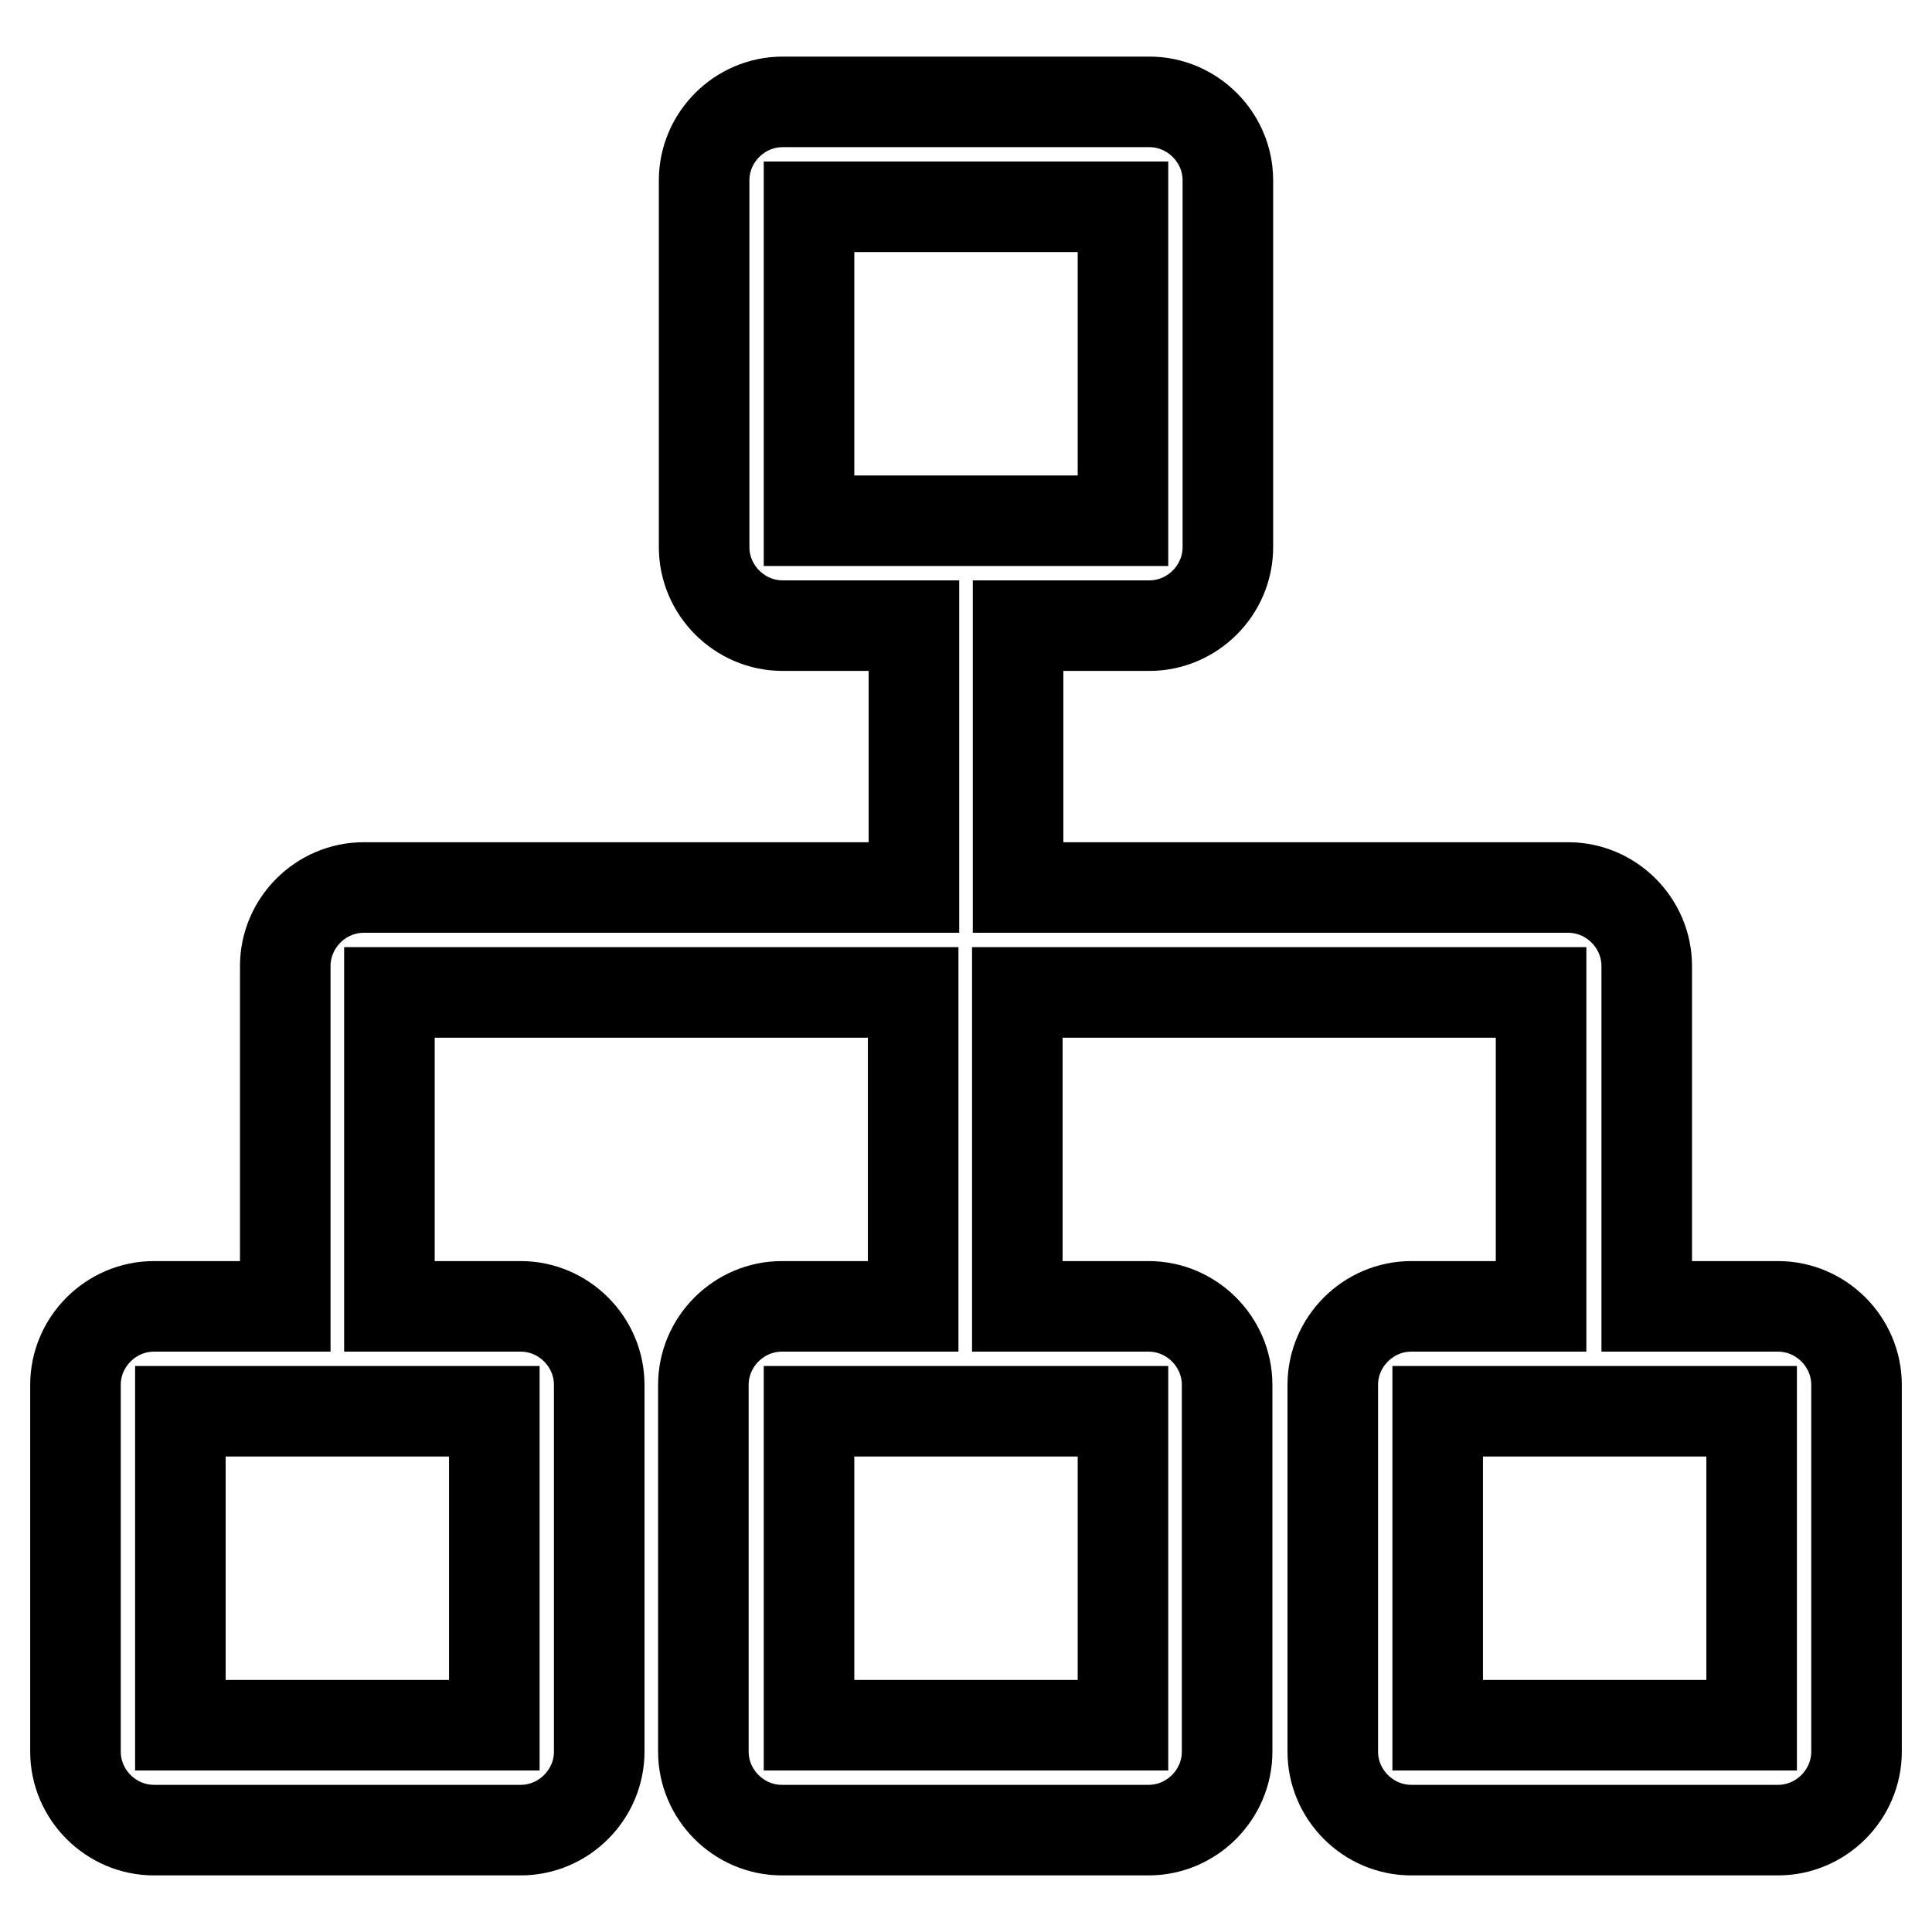 <?xml version="1.0" encoding="utf-8"?>
<!-- Svg Vector Icons : http://www.onlinewebfonts.com/icon -->
<!DOCTYPE svg PUBLIC "-//W3C//DTD SVG 1.1//EN" "http://www.w3.org/Graphics/SVG/1.1/DTD/svg11.dtd">
<svg version="1.1" xmlns="http://www.w3.org/2000/svg" xmlns:xlink="http://www.w3.org/1999/xlink" x="0px" y="0px" viewBox="0 0 256 256" enable-background="new 0 0 256 256" xml:space="preserve">
<g> <path stroke-width="12" fill-opacity="0" stroke="#000000"  d="M235.6,173.1h-17.4V128c0-5.7-4.7-10.4-10.4-10.4h-72.9V82.9h17.4c5.7,0,10.4-4.7,10.4-10.4V23.9 c0-5.7-4.7-10.4-10.4-10.4h-48.6c-5.7,0-10.4,4.7-10.4,10.4v48.6c0,5.7,4.7,10.4,10.4,10.4h17.4v34.7H48.2 c-5.7,0-10.4,4.7-10.4,10.4v45.1H20.4c-5.7,0-10.4,4.7-10.4,10.4v48.6c0,5.7,4.7,10.4,10.4,10.4H69c5.7,0,10.4-4.7,10.4-10.4v-48.6 c0-5.7-4.7-10.4-10.4-10.4H51.6v-41.6h69.4v41.6h-17.4c-5.7,0-10.4,4.7-10.4,10.4v48.6c0,5.7,4.7,10.4,10.4,10.4h48.6 c5.7,0,10.4-4.7,10.4-10.4v-48.6c0-5.7-4.7-10.4-10.4-10.4h-17.4v-41.6h69.4v41.6H187c-5.7,0-10.4,4.7-10.4,10.4v48.6 c0,5.7,4.7,10.4,10.4,10.4h48.6c5.7,0,10.4-4.7,10.4-10.4v-48.6C246,177.8,241.3,173.1,235.6,173.1z M107.2,27.4h41.6V69h-41.6 V27.4z M65.5,187v41.6H23.9V187H65.5z M148.8,228.6h-41.6V187h41.6V228.6z M232.1,228.6h-41.6V187h41.6V228.6z"/></g>
</svg>